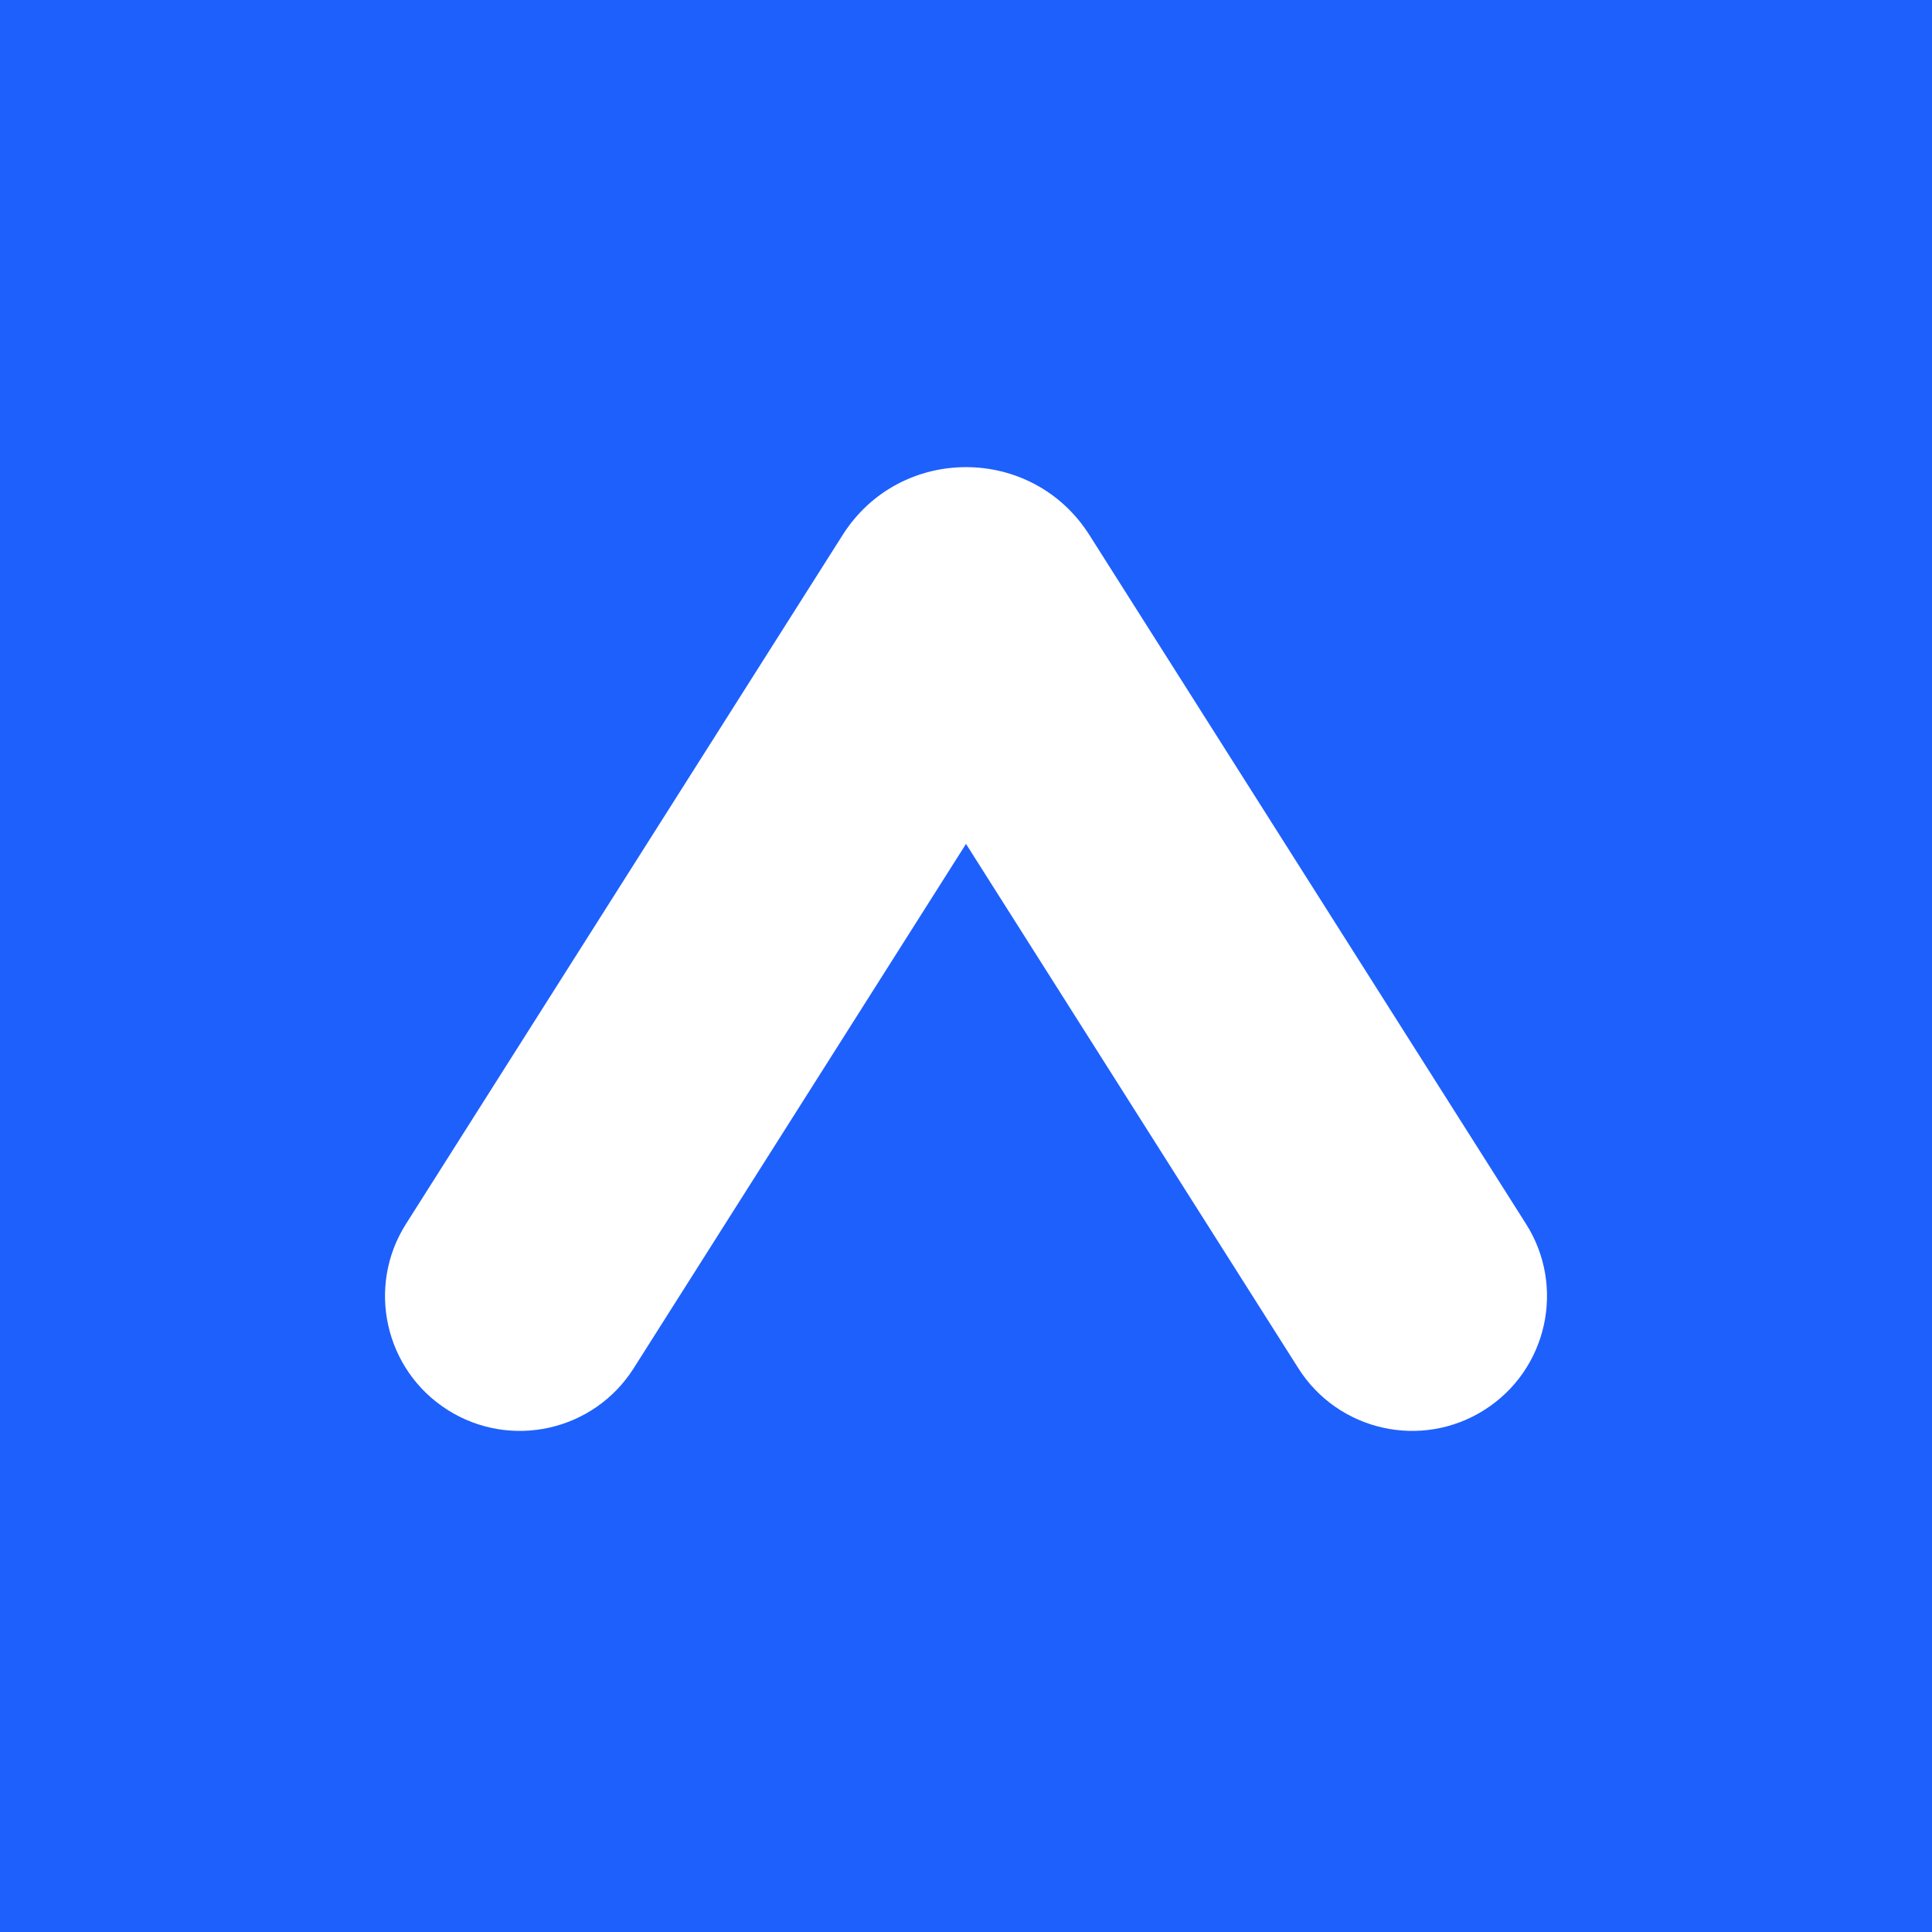 <svg width="80" height="80" viewBox="0 0 80 80" fill="none" xmlns="http://www.w3.org/2000/svg">
<rect width="80" height="80" fill="#1E60FC"/>
<circle cx="40" cy="40" r="40" fill="#1E60FC"/>
<path d="M63.19 50.681L45.11 22.154C42.734 18.406 37.266 18.406 34.891 22.154L16.81 50.681C15.16 53.285 15.933 56.733 18.537 58.383C21.14 60.033 24.589 59.26 26.239 56.657L40 34.944L53.762 56.657C55.412 59.26 58.86 60.033 61.464 58.383C64.068 56.733 64.841 53.285 63.19 50.681Z" fill="white"/>
</svg>
